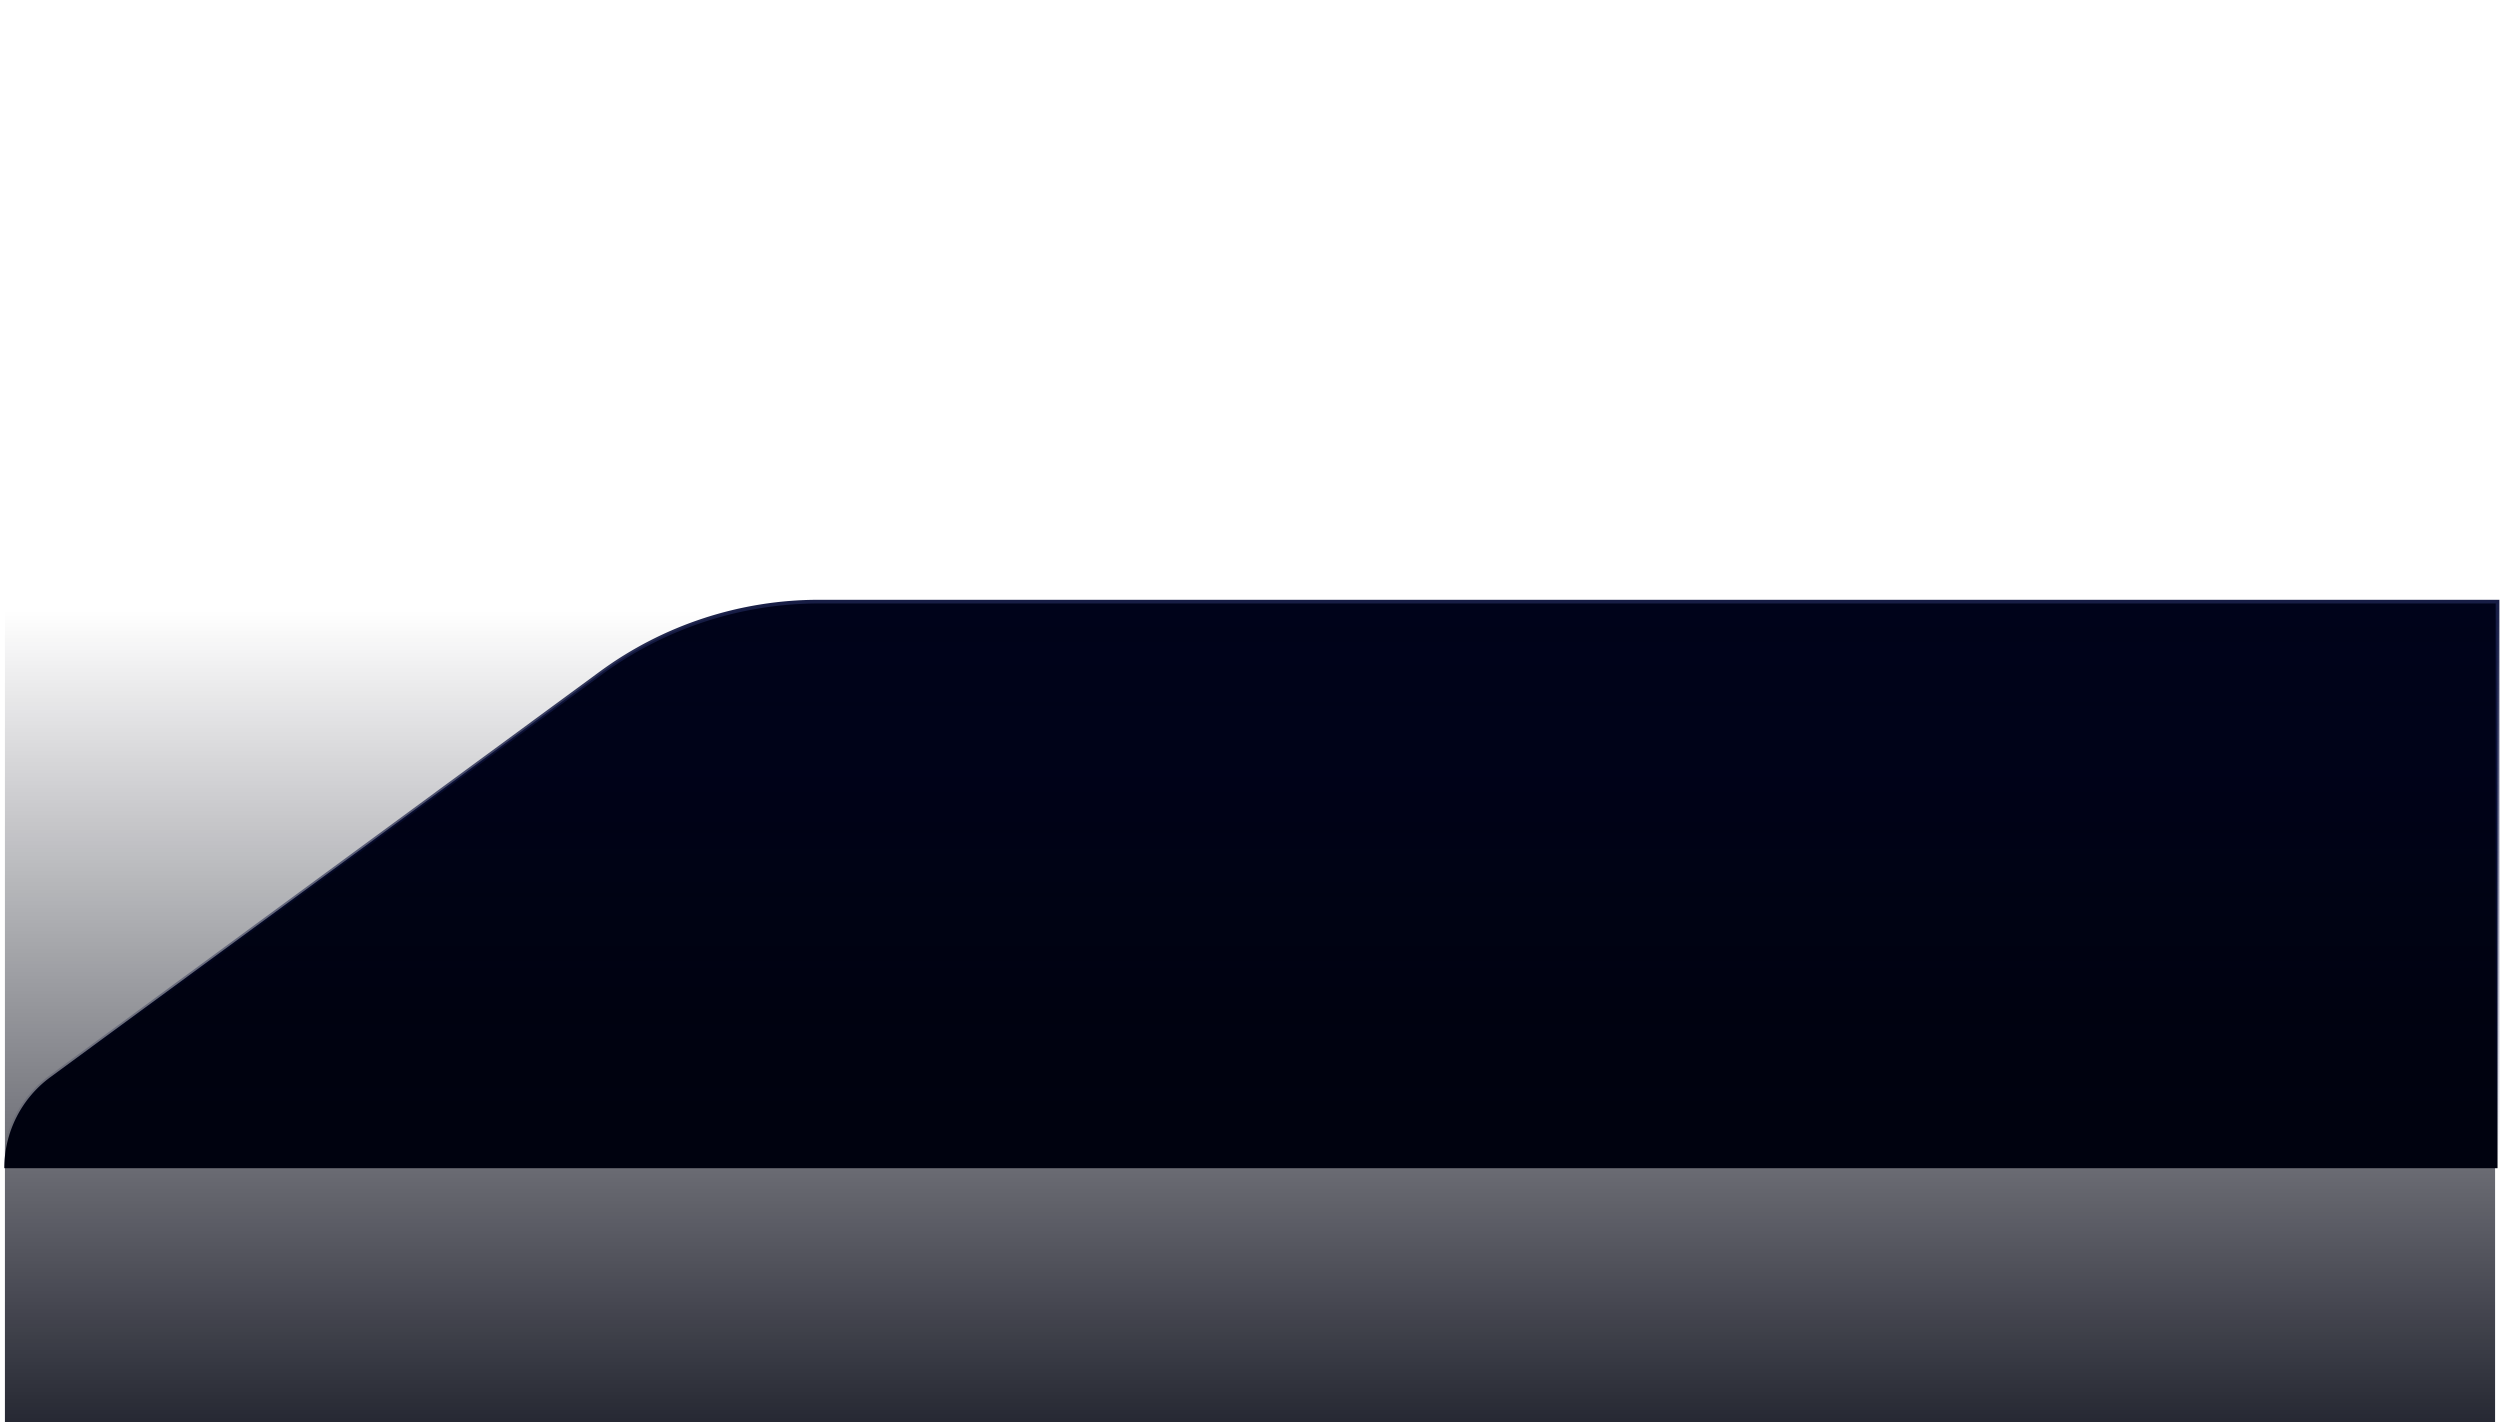 <svg xmlns="http://www.w3.org/2000/svg" width="508" height="289" fill="none"><path fill="url(#a)" d="M166.447 122.25H507.5v115.125H.875c0-7.308 3.48-14.179 9.371-18.504l111.821-82.081a75.002 75.002 0 0 1 44.38-14.54z"/><path stroke="url(#b)" stroke-width=".75" d="M166.447 122.25H507.5v115.125H.875c0-7.308 3.48-14.179 9.371-18.504l111.821-82.081a75.002 75.002 0 0 1 44.38-14.54z"/><path fill="url(#c)" d="M0 0h506v289H0z" transform="matrix(-1 0 0 1 507 0)"/><defs><linearGradient id="a" x1="272.75" x2="272.75" y1="122.25" y2="257.625" gradientUnits="userSpaceOnUse"><stop offset=".263" stop-color="#00031A"/><stop offset=".772" stop-color="#00020F"/></linearGradient><linearGradient id="b" x1="309.875" x2="309.875" y1="237" y2="122.25" gradientUnits="userSpaceOnUse"><stop stop-color="#000A4D" stop-opacity="0"/><stop offset="1" stop-color="#171D45"/></linearGradient><linearGradient id="c" x1="253" x2="253" y1="-5.419" y2="318.192" gradientUnits="userSpaceOnUse"><stop offset=".4" stop-color="#00020F" stop-opacity="0"/><stop offset="1" stop-color="#00020F"/></linearGradient></defs></svg>